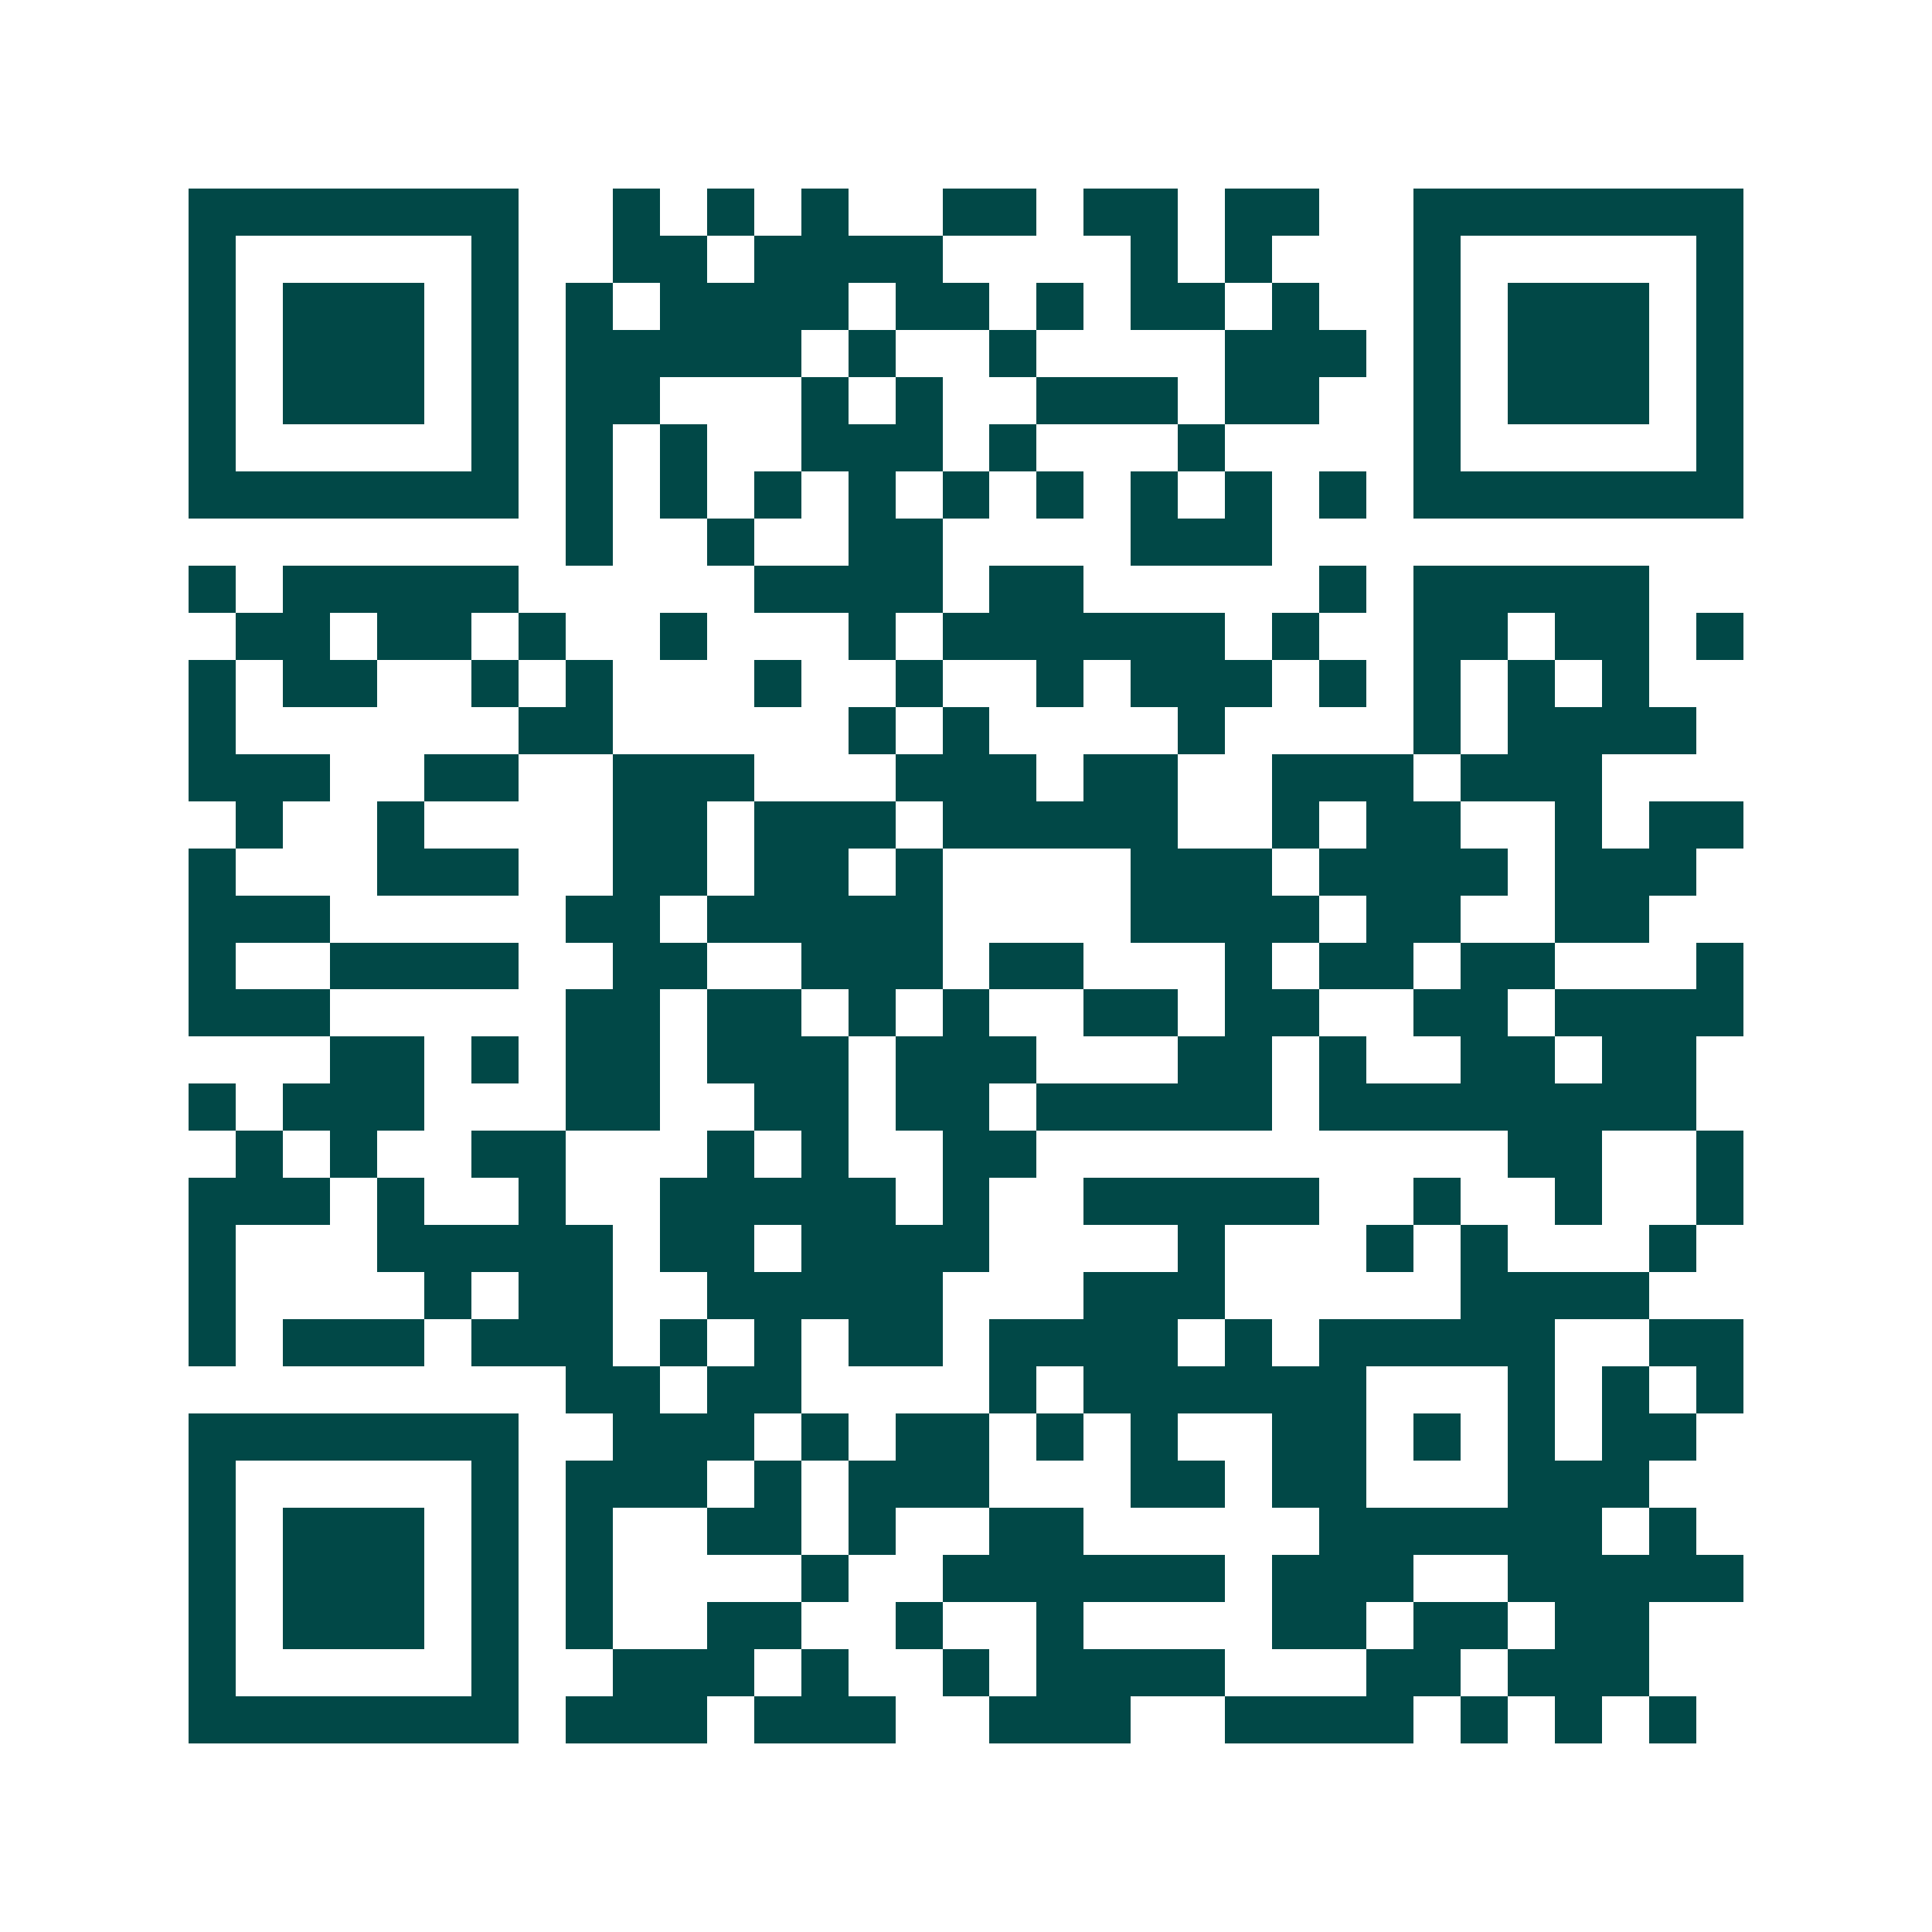 <svg xmlns="http://www.w3.org/2000/svg" width="200" height="200" viewBox="0 0 41 41" shape-rendering="crispEdges"><path fill="#ffffff" d="M0 0h41v41H0z"/><path stroke="#014847" d="M4 4.5h7m2 0h1m1 0h1m1 0h1m2 0h2m1 0h2m1 0h2m2 0h7M4 5.5h1m5 0h1m2 0h2m1 0h4m4 0h1m1 0h1m3 0h1m5 0h1M4 6.5h1m1 0h3m1 0h1m1 0h1m1 0h4m1 0h2m1 0h1m1 0h2m1 0h1m2 0h1m1 0h3m1 0h1M4 7.5h1m1 0h3m1 0h1m1 0h5m1 0h1m2 0h1m4 0h3m1 0h1m1 0h3m1 0h1M4 8.5h1m1 0h3m1 0h1m1 0h2m3 0h1m1 0h1m2 0h3m1 0h2m2 0h1m1 0h3m1 0h1M4 9.5h1m5 0h1m1 0h1m1 0h1m2 0h3m1 0h1m3 0h1m4 0h1m5 0h1M4 10.5h7m1 0h1m1 0h1m1 0h1m1 0h1m1 0h1m1 0h1m1 0h1m1 0h1m1 0h1m1 0h7M12 11.5h1m2 0h1m2 0h2m4 0h3M4 12.5h1m1 0h5m5 0h4m1 0h2m5 0h1m1 0h5M5 13.5h2m1 0h2m1 0h1m2 0h1m3 0h1m1 0h6m1 0h1m2 0h2m1 0h2m1 0h1M4 14.5h1m1 0h2m2 0h1m1 0h1m3 0h1m2 0h1m2 0h1m1 0h3m1 0h1m1 0h1m1 0h1m1 0h1M4 15.5h1m6 0h2m5 0h1m1 0h1m4 0h1m4 0h1m1 0h4M4 16.5h3m2 0h2m2 0h3m3 0h3m1 0h2m2 0h3m1 0h3M5 17.5h1m2 0h1m4 0h2m1 0h3m1 0h5m2 0h1m1 0h2m2 0h1m1 0h2M4 18.5h1m3 0h3m2 0h2m1 0h2m1 0h1m4 0h3m1 0h4m1 0h3M4 19.5h3m5 0h2m1 0h5m4 0h4m1 0h2m2 0h2M4 20.5h1m2 0h4m2 0h2m2 0h3m1 0h2m3 0h1m1 0h2m1 0h2m3 0h1M4 21.5h3m5 0h2m1 0h2m1 0h1m1 0h1m2 0h2m1 0h2m2 0h2m1 0h4M7 22.5h2m1 0h1m1 0h2m1 0h3m1 0h3m3 0h2m1 0h1m2 0h2m1 0h2M4 23.5h1m1 0h3m3 0h2m2 0h2m1 0h2m1 0h5m1 0h8M5 24.5h1m1 0h1m2 0h2m3 0h1m1 0h1m2 0h2m10 0h2m2 0h1M4 25.5h3m1 0h1m2 0h1m2 0h5m1 0h1m2 0h5m2 0h1m2 0h1m2 0h1M4 26.5h1m3 0h5m1 0h2m1 0h4m4 0h1m3 0h1m1 0h1m3 0h1M4 27.5h1m4 0h1m1 0h2m2 0h5m3 0h3m5 0h4M4 28.5h1m1 0h3m1 0h3m1 0h1m1 0h1m1 0h2m1 0h4m1 0h1m1 0h5m2 0h2M12 29.5h2m1 0h2m4 0h1m1 0h6m3 0h1m1 0h1m1 0h1M4 30.5h7m2 0h3m1 0h1m1 0h2m1 0h1m1 0h1m2 0h2m1 0h1m1 0h1m1 0h2M4 31.5h1m5 0h1m1 0h3m1 0h1m1 0h3m3 0h2m1 0h2m3 0h3M4 32.5h1m1 0h3m1 0h1m1 0h1m2 0h2m1 0h1m2 0h2m5 0h6m1 0h1M4 33.5h1m1 0h3m1 0h1m1 0h1m4 0h1m2 0h6m1 0h3m2 0h5M4 34.5h1m1 0h3m1 0h1m1 0h1m2 0h2m2 0h1m2 0h1m4 0h2m1 0h2m1 0h2M4 35.5h1m5 0h1m2 0h3m1 0h1m2 0h1m1 0h4m3 0h2m1 0h3M4 36.5h7m1 0h3m1 0h3m2 0h3m2 0h4m1 0h1m1 0h1m1 0h1"/></svg>

